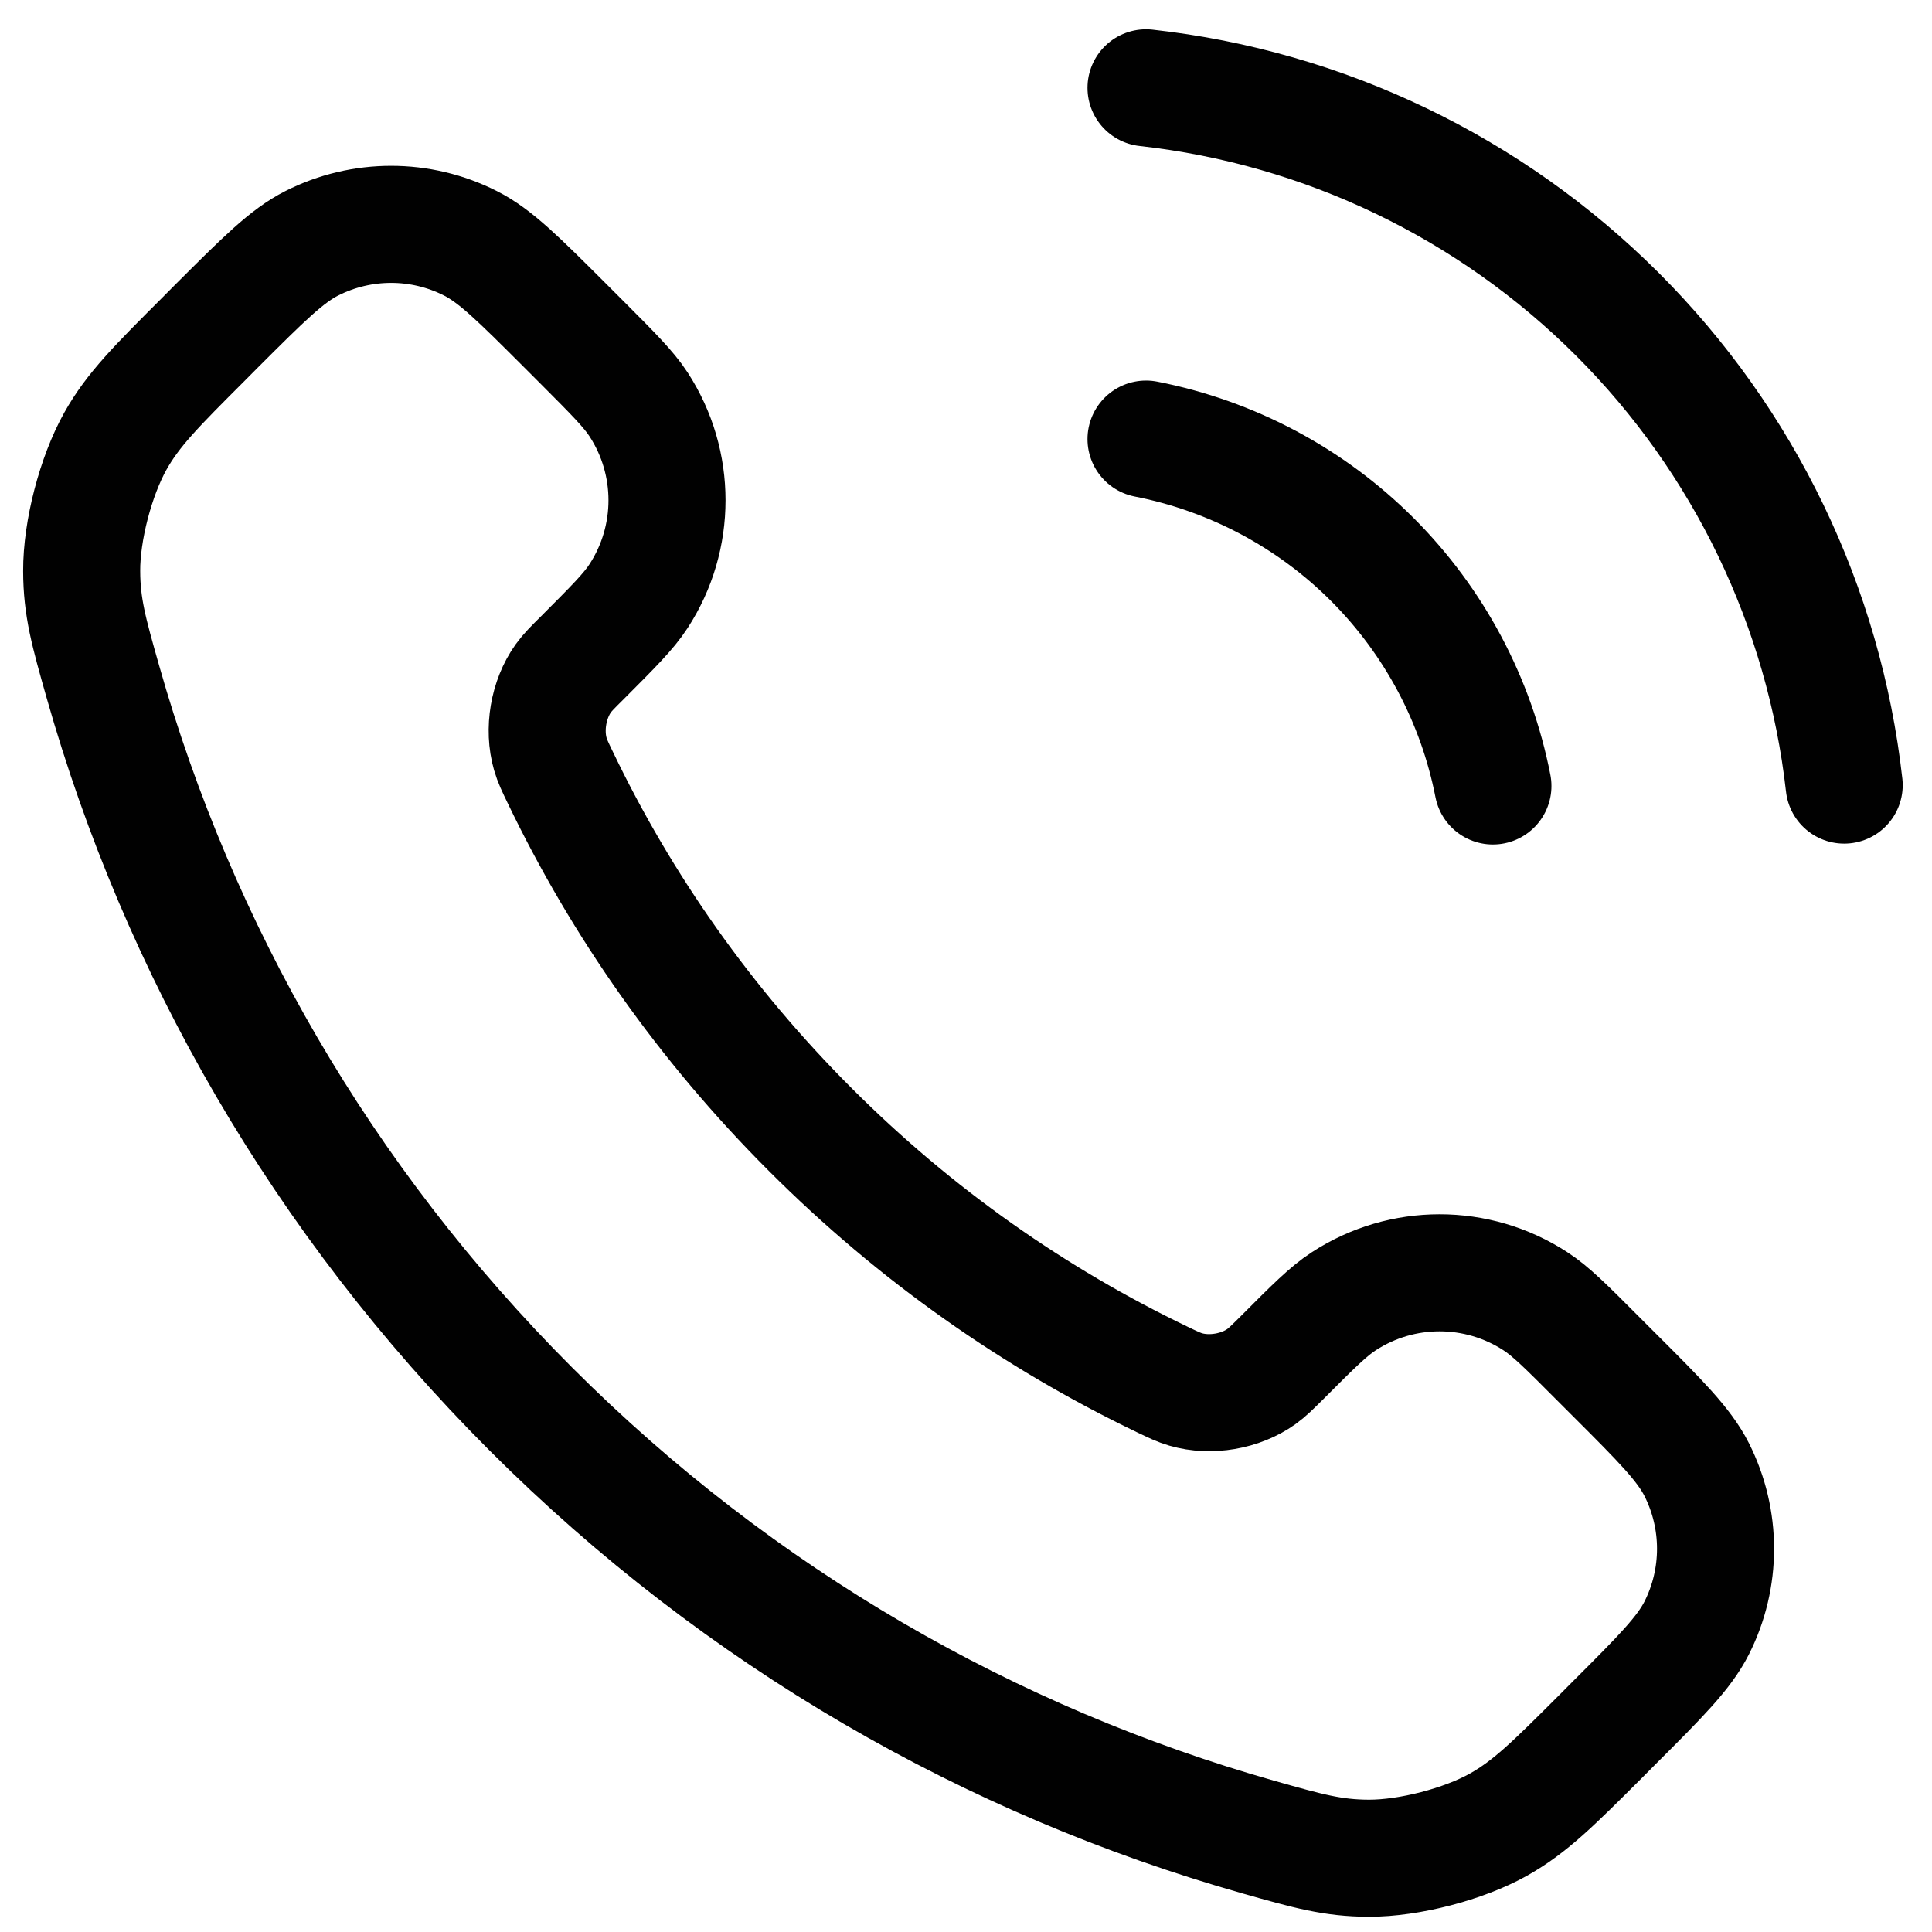 <svg xmlns="http://www.w3.org/2000/svg" width="22" height="22" viewBox="0 0 22 22" fill="none"><path d="M13.05 5C14.026 5.191 14.924 5.668 15.628 6.372C16.331 7.076 16.809 7.973 17 8.95M13.05 1C15.079 1.225 16.971 2.134 18.416 3.577C19.861 5.02 20.772 6.911 21 8.94M9.227 12.863C8.025 11.662 7.076 10.303 6.38 8.853C6.32 8.729 6.29 8.666 6.267 8.587C6.186 8.307 6.244 7.963 6.414 7.725C6.462 7.658 6.519 7.601 6.634 7.487C6.983 7.137 7.158 6.963 7.272 6.787C7.703 6.124 7.703 5.269 7.272 4.606C7.158 4.431 6.983 4.256 6.634 3.906L6.439 3.711C5.907 3.18 5.642 2.914 5.356 2.77C4.789 2.483 4.119 2.483 3.551 2.77C3.266 2.914 3 3.18 2.468 3.711L2.311 3.869C1.781 4.399 1.516 4.663 1.314 5.023C1.09 5.423 0.928 6.043 0.93 6.502C0.931 6.915 1.011 7.197 1.171 7.761C2.032 10.795 3.657 13.657 6.045 16.045C8.433 18.433 11.295 20.058 14.328 20.919C14.893 21.079 15.175 21.159 15.588 21.16C16.046 21.161 16.667 21 17.066 20.776C17.426 20.573 17.691 20.308 18.221 19.779L18.378 19.621C18.91 19.09 19.175 18.824 19.32 18.539C19.607 17.971 19.607 17.301 19.32 16.733C19.175 16.448 18.91 16.182 18.378 15.651L18.183 15.456C17.834 15.106 17.659 14.931 17.483 14.817C16.82 14.386 15.966 14.386 15.303 14.817C15.127 14.931 14.952 15.106 14.603 15.456C14.488 15.57 14.431 15.627 14.364 15.675C14.127 15.845 13.783 15.904 13.502 15.822C13.424 15.799 13.361 15.769 13.236 15.709C11.787 15.013 10.428 14.065 9.227 12.863Z" stroke="#010101" stroke-width="1.333" stroke-linecap="round" stroke-linejoin="round"></path></svg>